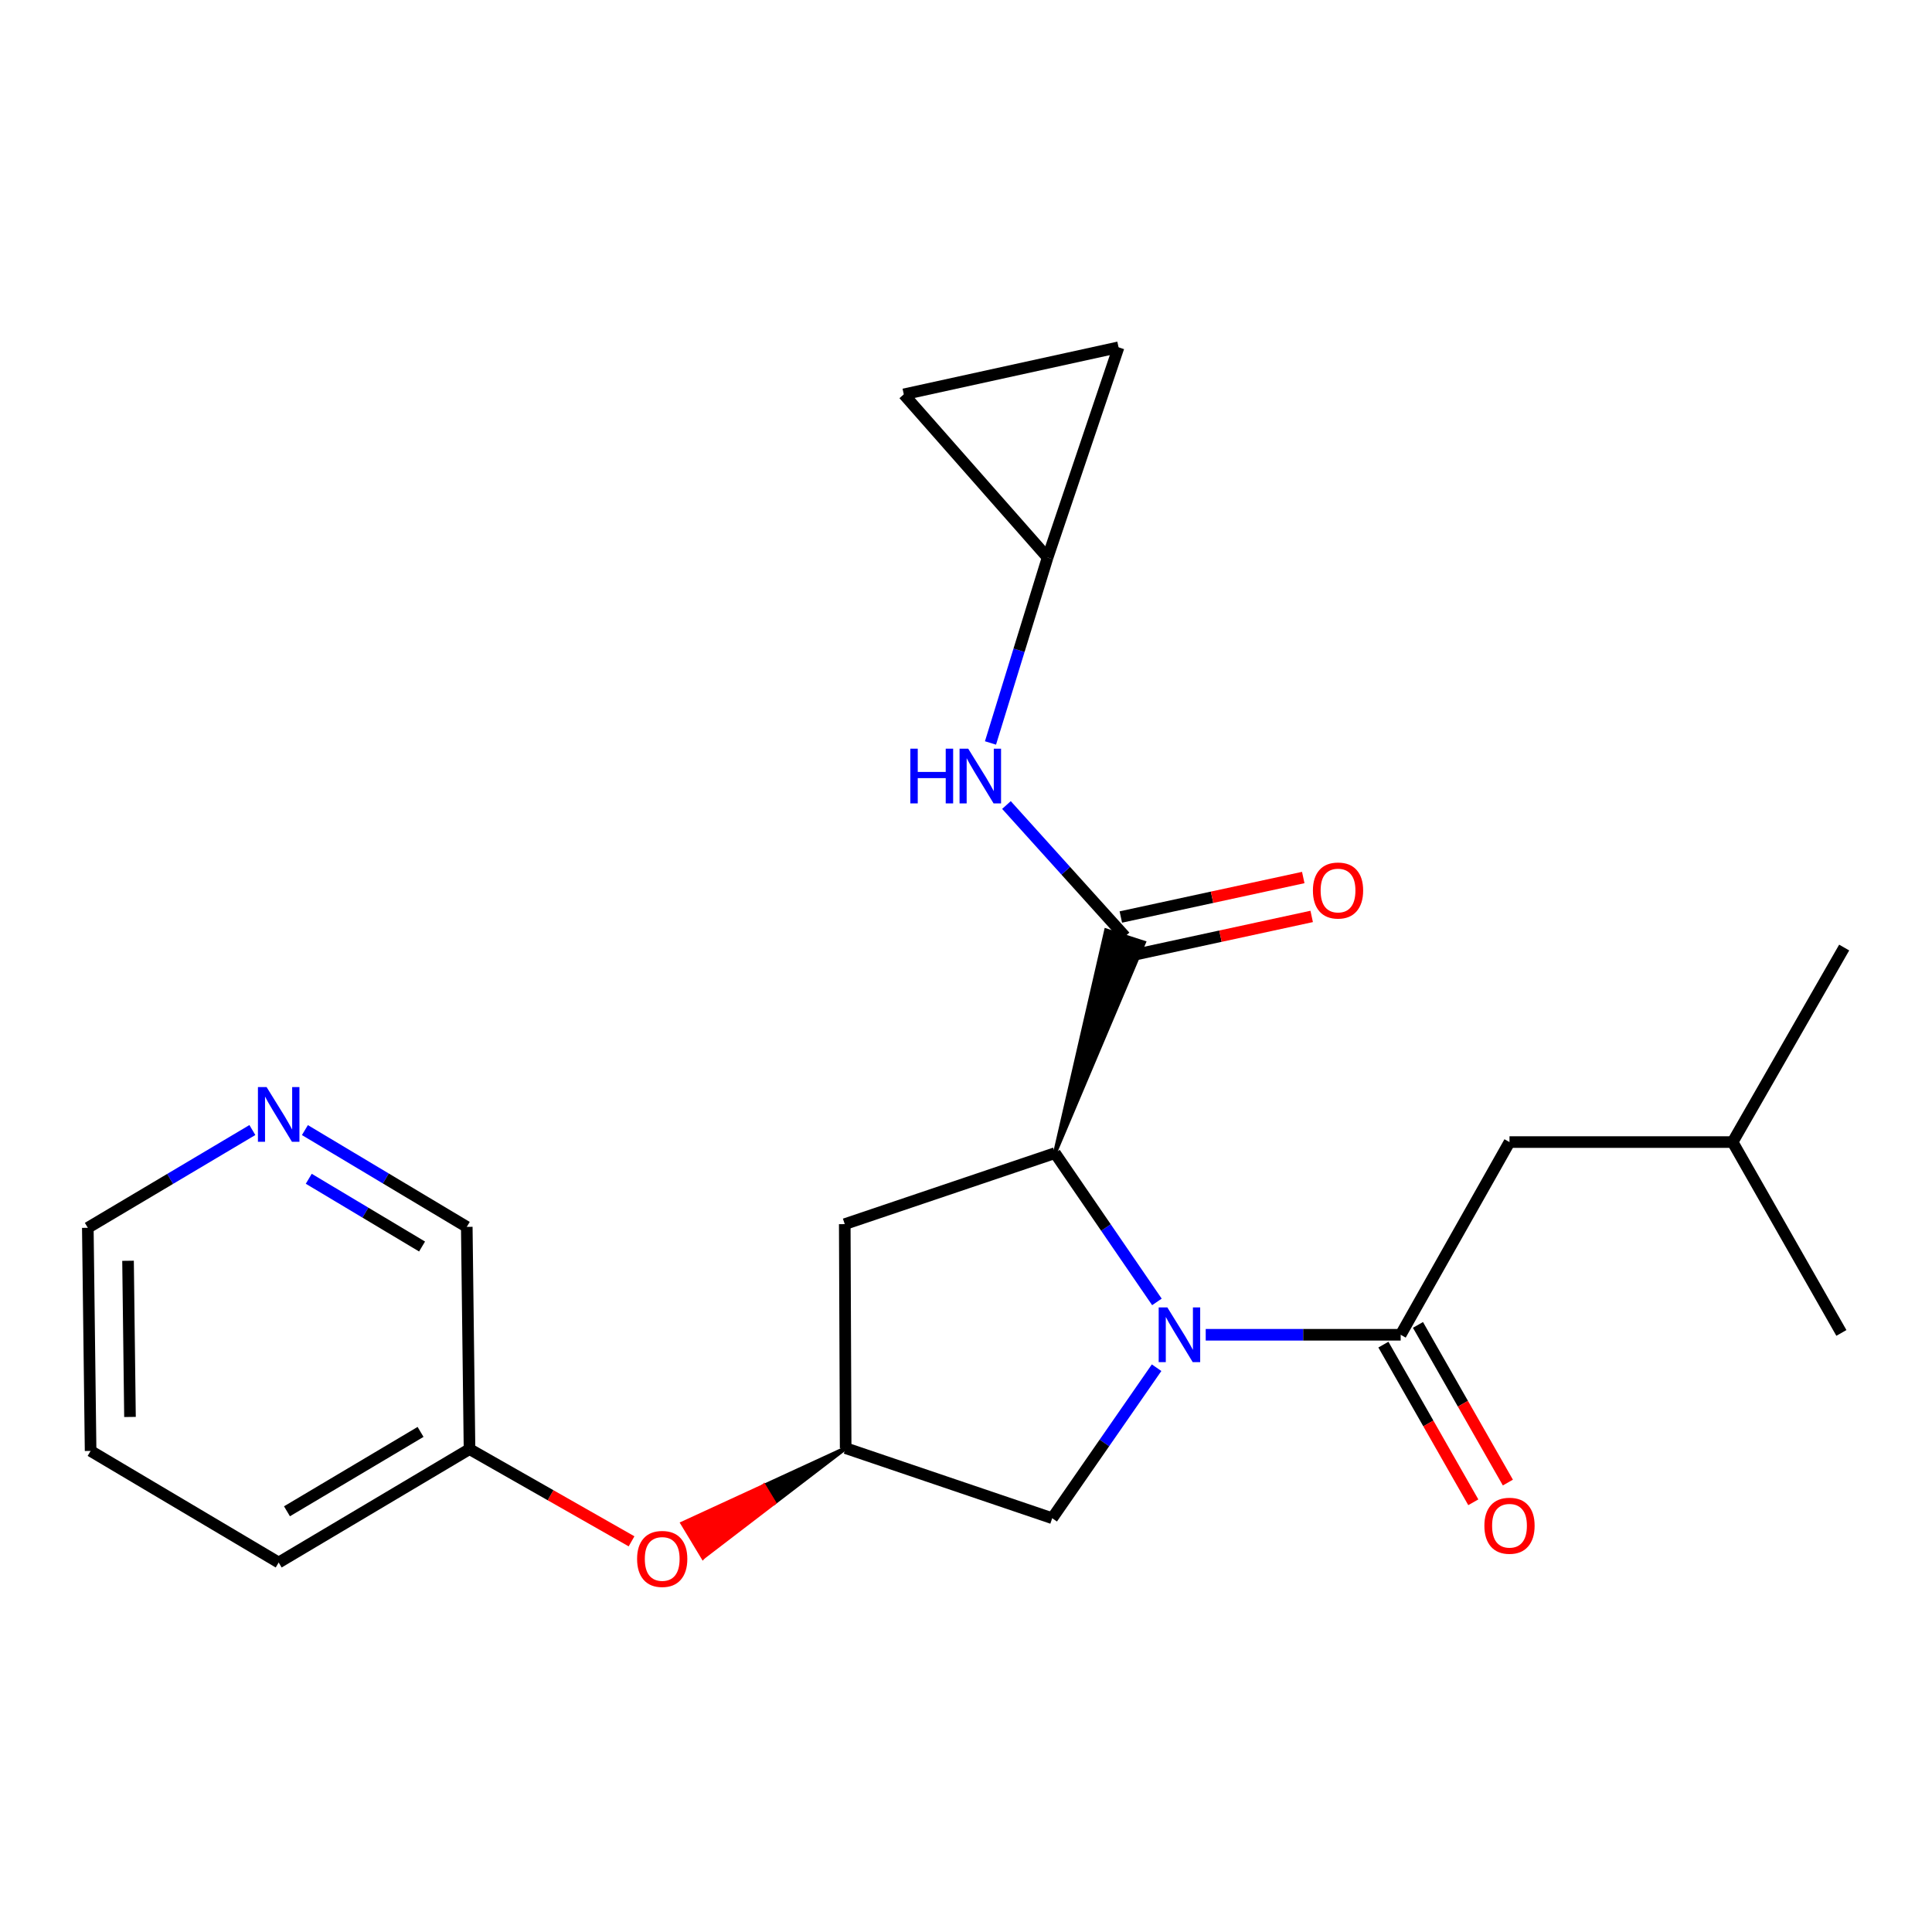 <?xml version='1.0' encoding='iso-8859-1'?>
<svg version='1.1' baseProfile='full'
              xmlns='http://www.w3.org/2000/svg'
                      xmlns:rdkit='http://www.rdkit.org/xml'
                      xmlns:xlink='http://www.w3.org/1999/xlink'
                  xml:space='preserve'
width='1000px' height='1000px' viewBox='0 0 1000 1000'>
<!-- END OF HEADER -->
<rect style='opacity:1.0;fill:#FFFFFF;stroke:none' width='1000' height='1000' x='0' y='0'> </rect>
<path class='bond-0' d='M 598.818,673.864 L 572.432,635.361' style='fill:none;fill-rule:evenodd;stroke:#0000FF;stroke-width:6px;stroke-linecap:butt;stroke-linejoin:miter;stroke-opacity:1' />
<path class='bond-0' d='M 572.432,635.361 L 546.046,596.858' style='fill:none;fill-rule:evenodd;stroke:#000000;stroke-width:6px;stroke-linecap:butt;stroke-linejoin:miter;stroke-opacity:1' />
<path class='bond-1' d='M 624.077,690.873 L 674.533,690.873' style='fill:none;fill-rule:evenodd;stroke:#0000FF;stroke-width:6px;stroke-linecap:butt;stroke-linejoin:miter;stroke-opacity:1' />
<path class='bond-1' d='M 674.533,690.873 L 724.989,690.873' style='fill:none;fill-rule:evenodd;stroke:#000000;stroke-width:6px;stroke-linecap:butt;stroke-linejoin:miter;stroke-opacity:1' />
<path class='bond-5' d='M 598.65,707.922 L 571.633,746.875' style='fill:none;fill-rule:evenodd;stroke:#0000FF;stroke-width:6px;stroke-linecap:butt;stroke-linejoin:miter;stroke-opacity:1' />
<path class='bond-5' d='M 571.633,746.875 L 544.616,785.827' style='fill:none;fill-rule:evenodd;stroke:#000000;stroke-width:6px;stroke-linecap:butt;stroke-linejoin:miter;stroke-opacity:1' />
<path class='bond-2' d='M 546.046,596.858 L 592.119,487.882 L 572.517,481.542 Z' style='fill:#000000;fill-rule:evenodd;fill-opacity:1;stroke:#000000;stroke-width:2px;stroke-linecap:butt;stroke-linejoin:miter;stroke-opacity:1;' />
<path class='bond-4' d='M 546.046,596.858 L 437.243,633.61' style='fill:none;fill-rule:evenodd;stroke:#000000;stroke-width:6px;stroke-linecap:butt;stroke-linejoin:miter;stroke-opacity:1' />
<path class='bond-10' d='M 724.989,690.873 L 781.314,591.135' style='fill:none;fill-rule:evenodd;stroke:#000000;stroke-width:6px;stroke-linecap:butt;stroke-linejoin:miter;stroke-opacity:1' />
<path class='bond-11' d='M 716.041,695.976 L 739.31,736.778' style='fill:none;fill-rule:evenodd;stroke:#000000;stroke-width:6px;stroke-linecap:butt;stroke-linejoin:miter;stroke-opacity:1' />
<path class='bond-11' d='M 739.31,736.778 L 762.578,777.579' style='fill:none;fill-rule:evenodd;stroke:#FF0000;stroke-width:6px;stroke-linecap:butt;stroke-linejoin:miter;stroke-opacity:1' />
<path class='bond-11' d='M 733.938,685.77 L 757.206,726.572' style='fill:none;fill-rule:evenodd;stroke:#000000;stroke-width:6px;stroke-linecap:butt;stroke-linejoin:miter;stroke-opacity:1' />
<path class='bond-11' d='M 757.206,726.572 L 780.475,767.373' style='fill:none;fill-rule:evenodd;stroke:#FF0000;stroke-width:6px;stroke-linecap:butt;stroke-linejoin:miter;stroke-opacity:1' />
<path class='bond-3' d='M 582.318,484.712 L 551.63,450.695' style='fill:none;fill-rule:evenodd;stroke:#000000;stroke-width:6px;stroke-linecap:butt;stroke-linejoin:miter;stroke-opacity:1' />
<path class='bond-3' d='M 551.63,450.695 L 520.941,416.678' style='fill:none;fill-rule:evenodd;stroke:#0000FF;stroke-width:6px;stroke-linecap:butt;stroke-linejoin:miter;stroke-opacity:1' />
<path class='bond-12' d='M 584.497,494.78 L 631.71,484.56' style='fill:none;fill-rule:evenodd;stroke:#000000;stroke-width:6px;stroke-linecap:butt;stroke-linejoin:miter;stroke-opacity:1' />
<path class='bond-12' d='M 631.71,484.56 L 678.923,474.34' style='fill:none;fill-rule:evenodd;stroke:#FF0000;stroke-width:6px;stroke-linecap:butt;stroke-linejoin:miter;stroke-opacity:1' />
<path class='bond-12' d='M 580.139,474.644 L 627.351,464.424' style='fill:none;fill-rule:evenodd;stroke:#000000;stroke-width:6px;stroke-linecap:butt;stroke-linejoin:miter;stroke-opacity:1' />
<path class='bond-12' d='M 627.351,464.424 L 674.564,454.204' style='fill:none;fill-rule:evenodd;stroke:#FF0000;stroke-width:6px;stroke-linecap:butt;stroke-linejoin:miter;stroke-opacity:1' />
<path class='bond-7' d='M 512.677,384.555 L 527.456,336.566' style='fill:none;fill-rule:evenodd;stroke:#0000FF;stroke-width:6px;stroke-linecap:butt;stroke-linejoin:miter;stroke-opacity:1' />
<path class='bond-7' d='M 527.456,336.566 L 542.235,288.578' style='fill:none;fill-rule:evenodd;stroke:#000000;stroke-width:6px;stroke-linecap:butt;stroke-linejoin:miter;stroke-opacity:1' />
<path class='bond-23' d='M 437.243,633.61 L 437.712,749.567' style='fill:none;fill-rule:evenodd;stroke:#000000;stroke-width:6px;stroke-linecap:butt;stroke-linejoin:miter;stroke-opacity:1' />
<path class='bond-6' d='M 544.616,785.827 L 437.712,749.567' style='fill:none;fill-rule:evenodd;stroke:#000000;stroke-width:6px;stroke-linecap:butt;stroke-linejoin:miter;stroke-opacity:1' />
<path class='bond-13' d='M 437.712,749.567 L 395.462,769.027 L 400.781,777.849 Z' style='fill:#000000;fill-rule:evenodd;fill-opacity:1;stroke:#000000;stroke-width:2px;stroke-linecap:butt;stroke-linejoin:miter;stroke-opacity:1;' />
<path class='bond-13' d='M 395.462,769.027 L 363.849,806.131 L 353.211,788.488 Z' style='fill:#FF0000;fill-rule:evenodd;fill-opacity:1;stroke:#FF0000;stroke-width:2px;stroke-linecap:butt;stroke-linejoin:miter;stroke-opacity:1;' />
<path class='bond-13' d='M 395.462,769.027 L 400.781,777.849 L 363.849,806.131 Z' style='fill:#FF0000;fill-rule:evenodd;fill-opacity:1;stroke:#FF0000;stroke-width:2px;stroke-linecap:butt;stroke-linejoin:miter;stroke-opacity:1;' />
<path class='bond-8' d='M 542.235,288.578 L 467.803,204.12' style='fill:none;fill-rule:evenodd;stroke:#000000;stroke-width:6px;stroke-linecap:butt;stroke-linejoin:miter;stroke-opacity:1' />
<path class='bond-9' d='M 542.235,288.578 L 578.964,179.763' style='fill:none;fill-rule:evenodd;stroke:#000000;stroke-width:6px;stroke-linecap:butt;stroke-linejoin:miter;stroke-opacity:1' />
<path class='bond-24' d='M 467.803,204.12 L 578.964,179.763' style='fill:none;fill-rule:evenodd;stroke:#000000;stroke-width:6px;stroke-linecap:butt;stroke-linejoin:miter;stroke-opacity:1' />
<path class='bond-17' d='M 781.314,591.135 L 896.802,591.135' style='fill:none;fill-rule:evenodd;stroke:#000000;stroke-width:6px;stroke-linecap:butt;stroke-linejoin:miter;stroke-opacity:1' />
<path class='bond-15' d='M 326.889,797.788 L 284.955,773.924' style='fill:none;fill-rule:evenodd;stroke:#FF0000;stroke-width:6px;stroke-linecap:butt;stroke-linejoin:miter;stroke-opacity:1' />
<path class='bond-15' d='M 284.955,773.924 L 243.02,750.059' style='fill:none;fill-rule:evenodd;stroke:#000000;stroke-width:6px;stroke-linecap:butt;stroke-linejoin:miter;stroke-opacity:1' />
<path class='bond-14' d='M 157.819,584.934 L 199.71,609.982' style='fill:none;fill-rule:evenodd;stroke:#0000FF;stroke-width:6px;stroke-linecap:butt;stroke-linejoin:miter;stroke-opacity:1' />
<path class='bond-14' d='M 199.71,609.982 L 241.601,635.029' style='fill:none;fill-rule:evenodd;stroke:#000000;stroke-width:6px;stroke-linecap:butt;stroke-linejoin:miter;stroke-opacity:1' />
<path class='bond-14' d='M 159.813,610.131 L 189.137,627.664' style='fill:none;fill-rule:evenodd;stroke:#0000FF;stroke-width:6px;stroke-linecap:butt;stroke-linejoin:miter;stroke-opacity:1' />
<path class='bond-14' d='M 189.137,627.664 L 218.46,645.198' style='fill:none;fill-rule:evenodd;stroke:#000000;stroke-width:6px;stroke-linecap:butt;stroke-linejoin:miter;stroke-opacity:1' />
<path class='bond-25' d='M 130.63,584.904 L 88.042,610.207' style='fill:none;fill-rule:evenodd;stroke:#0000FF;stroke-width:6px;stroke-linecap:butt;stroke-linejoin:miter;stroke-opacity:1' />
<path class='bond-25' d='M 88.042,610.207 L 45.455,635.51' style='fill:none;fill-rule:evenodd;stroke:#000000;stroke-width:6px;stroke-linecap:butt;stroke-linejoin:miter;stroke-opacity:1' />
<path class='bond-16' d='M 243.02,750.059 L 241.601,635.029' style='fill:none;fill-rule:evenodd;stroke:#000000;stroke-width:6px;stroke-linecap:butt;stroke-linejoin:miter;stroke-opacity:1' />
<path class='bond-19' d='M 243.02,750.059 L 144.243,808.753' style='fill:none;fill-rule:evenodd;stroke:#000000;stroke-width:6px;stroke-linecap:butt;stroke-linejoin:miter;stroke-opacity:1' />
<path class='bond-19' d='M 217.679,741.152 L 148.535,782.238' style='fill:none;fill-rule:evenodd;stroke:#000000;stroke-width:6px;stroke-linecap:butt;stroke-linejoin:miter;stroke-opacity:1' />
<path class='bond-20' d='M 896.802,591.135 L 953.103,689.923' style='fill:none;fill-rule:evenodd;stroke:#000000;stroke-width:6px;stroke-linecap:butt;stroke-linejoin:miter;stroke-opacity:1' />
<path class='bond-21' d='M 896.802,591.135 L 954.545,490.447' style='fill:none;fill-rule:evenodd;stroke:#000000;stroke-width:6px;stroke-linecap:butt;stroke-linejoin:miter;stroke-opacity:1' />
<path class='bond-18' d='M 45.455,635.51 L 46.897,750.998' style='fill:none;fill-rule:evenodd;stroke:#000000;stroke-width:6px;stroke-linecap:butt;stroke-linejoin:miter;stroke-opacity:1' />
<path class='bond-18' d='M 66.272,652.576 L 67.281,733.417' style='fill:none;fill-rule:evenodd;stroke:#000000;stroke-width:6px;stroke-linecap:butt;stroke-linejoin:miter;stroke-opacity:1' />
<path class='bond-22' d='M 144.243,808.753 L 46.897,750.998' style='fill:none;fill-rule:evenodd;stroke:#000000;stroke-width:6px;stroke-linecap:butt;stroke-linejoin:miter;stroke-opacity:1' />
<path  class='atom-0' d='M 604.214 676.713
L 613.494 691.713
Q 614.414 693.193, 615.894 695.873
Q 617.374 698.553, 617.454 698.713
L 617.454 676.713
L 621.214 676.713
L 621.214 705.033
L 617.334 705.033
L 607.374 688.633
Q 606.214 686.713, 604.974 684.513
Q 603.774 682.313, 603.414 681.633
L 603.414 705.033
L 599.734 705.033
L 599.734 676.713
L 604.214 676.713
' fill='#0000FF'/>
<path  class='atom-4' d='M 471.185 387.513
L 475.025 387.513
L 475.025 399.553
L 489.505 399.553
L 489.505 387.513
L 493.345 387.513
L 493.345 415.833
L 489.505 415.833
L 489.505 402.753
L 475.025 402.753
L 475.025 415.833
L 471.185 415.833
L 471.185 387.513
' fill='#0000FF'/>
<path  class='atom-4' d='M 501.145 387.513
L 510.425 402.513
Q 511.345 403.993, 512.825 406.673
Q 514.305 409.353, 514.385 409.513
L 514.385 387.513
L 518.145 387.513
L 518.145 415.833
L 514.265 415.833
L 504.305 399.433
Q 503.145 397.513, 501.905 395.313
Q 500.705 393.113, 500.345 392.433
L 500.345 415.833
L 496.665 415.833
L 496.665 387.513
L 501.145 387.513
' fill='#0000FF'/>
<path  class='atom-12' d='M 768.314 789.719
Q 768.314 782.919, 771.674 779.119
Q 775.034 775.319, 781.314 775.319
Q 787.594 775.319, 790.954 779.119
Q 794.314 782.919, 794.314 789.719
Q 794.314 796.599, 790.914 800.519
Q 787.514 804.399, 781.314 804.399
Q 775.074 804.399, 771.674 800.519
Q 768.314 796.639, 768.314 789.719
M 781.314 801.199
Q 785.634 801.199, 787.954 798.319
Q 790.314 795.399, 790.314 789.719
Q 790.314 784.159, 787.954 781.359
Q 785.634 778.519, 781.314 778.519
Q 776.994 778.519, 774.634 781.319
Q 772.314 784.119, 772.314 789.719
Q 772.314 795.439, 774.634 798.319
Q 776.994 801.199, 781.314 801.199
' fill='#FF0000'/>
<path  class='atom-13' d='M 679.563 460.928
Q 679.563 454.128, 682.923 450.328
Q 686.283 446.528, 692.563 446.528
Q 698.843 446.528, 702.203 450.328
Q 705.563 454.128, 705.563 460.928
Q 705.563 467.808, 702.163 471.728
Q 698.763 475.608, 692.563 475.608
Q 686.323 475.608, 682.923 471.728
Q 679.563 467.848, 679.563 460.928
M 692.563 472.408
Q 696.883 472.408, 699.203 469.528
Q 701.563 466.608, 701.563 460.928
Q 701.563 455.368, 699.203 452.568
Q 696.883 449.728, 692.563 449.728
Q 688.243 449.728, 685.883 452.528
Q 683.563 455.328, 683.563 460.928
Q 683.563 466.648, 685.883 469.528
Q 688.243 472.408, 692.563 472.408
' fill='#FF0000'/>
<path  class='atom-14' d='M 329.758 806.899
Q 329.758 800.099, 333.118 796.299
Q 336.478 792.499, 342.758 792.499
Q 349.038 792.499, 352.398 796.299
Q 355.758 800.099, 355.758 806.899
Q 355.758 813.779, 352.358 817.699
Q 348.958 821.579, 342.758 821.579
Q 336.518 821.579, 333.118 817.699
Q 329.758 813.819, 329.758 806.899
M 342.758 818.379
Q 347.078 818.379, 349.398 815.499
Q 351.758 812.579, 351.758 806.899
Q 351.758 801.339, 349.398 798.539
Q 347.078 795.699, 342.758 795.699
Q 338.438 795.699, 336.078 798.499
Q 333.758 801.299, 333.758 806.899
Q 333.758 812.619, 336.078 815.499
Q 338.438 818.379, 342.758 818.379
' fill='#FF0000'/>
<path  class='atom-15' d='M 137.983 562.656
L 147.263 577.656
Q 148.183 579.136, 149.663 581.816
Q 151.143 584.496, 151.223 584.656
L 151.223 562.656
L 154.983 562.656
L 154.983 590.976
L 151.103 590.976
L 141.143 574.576
Q 139.983 572.656, 138.743 570.456
Q 137.543 568.256, 137.183 567.576
L 137.183 590.976
L 133.503 590.976
L 133.503 562.656
L 137.983 562.656
' fill='#0000FF'/>
</svg>

